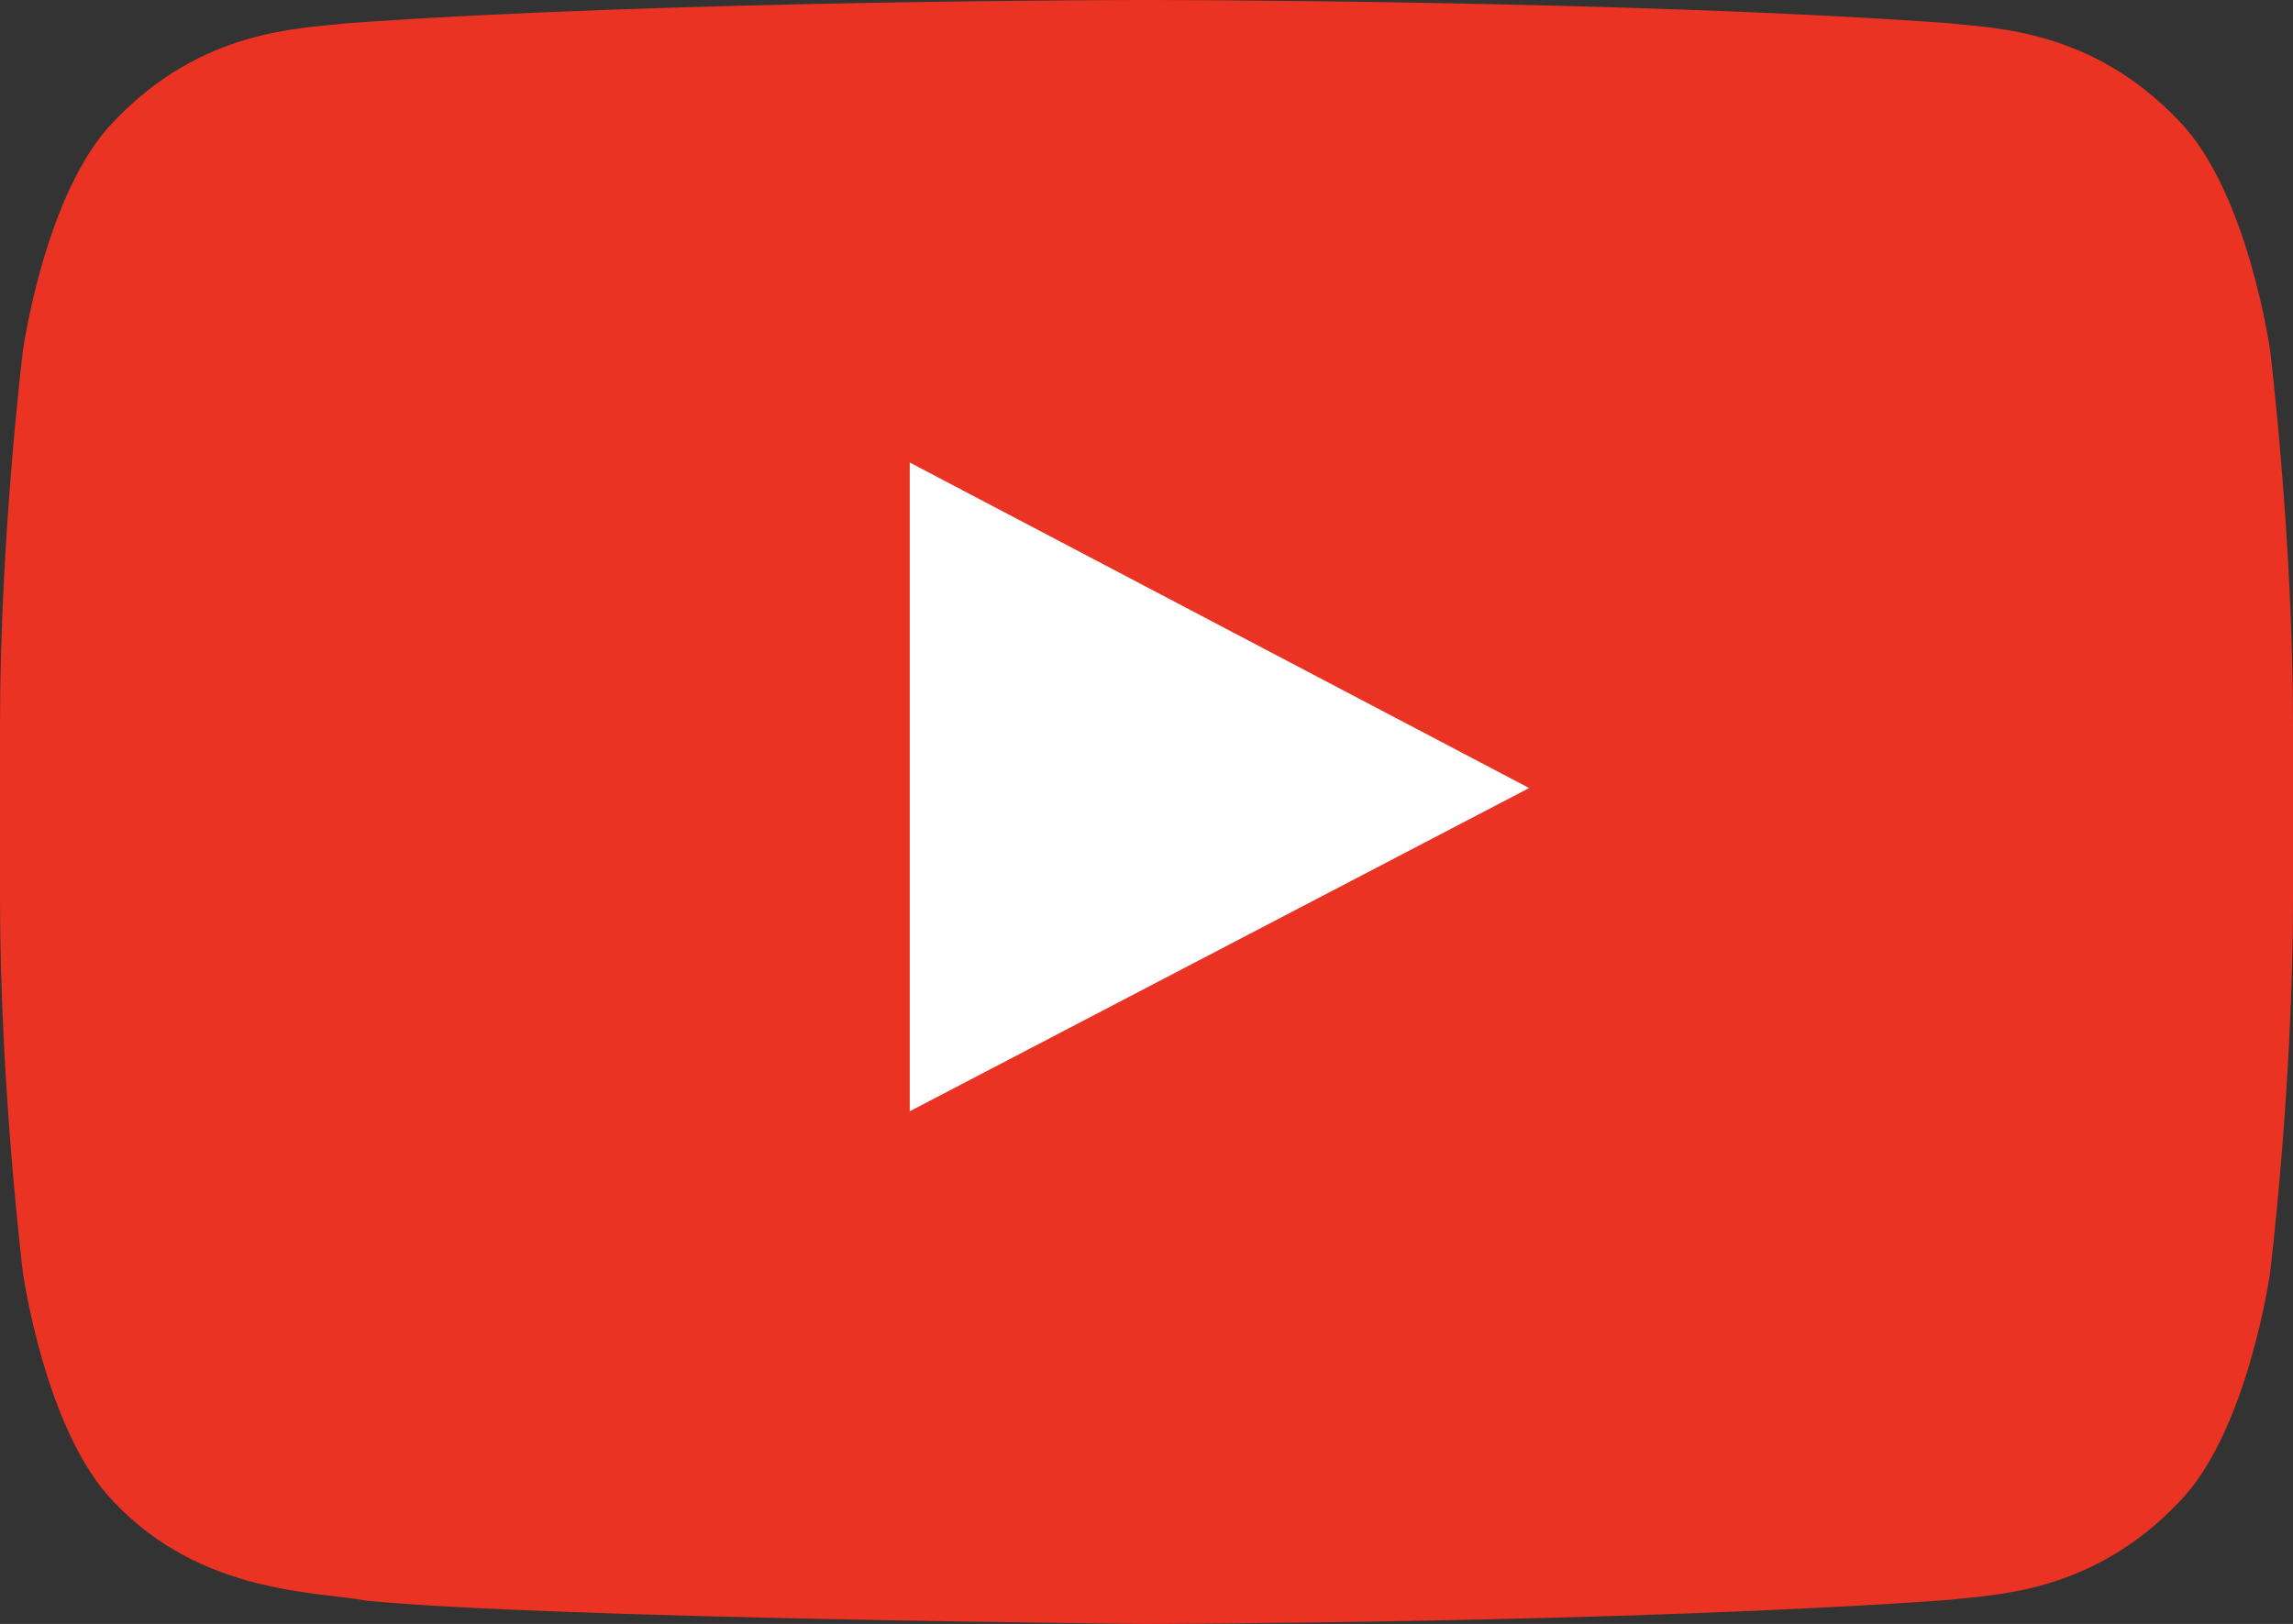 <?xml version="1.0" encoding="UTF-8"?> <!-- Generator: Adobe Illustrator 26.0.1, SVG Export Plug-In . SVG Version: 6.00 Build 0) --> <svg xmlns="http://www.w3.org/2000/svg" xmlns:xlink="http://www.w3.org/1999/xlink" id="Слой_1" x="0px" y="0px" viewBox="0 0 800 566.7" style="enable-background:new 0 0 800 566.7;" xml:space="preserve"><rect x="0" y="0" width="800" height="566.7" fill="#333333" stroke="none"/> <style type="text/css"> .st0{fill-rule:evenodd;clip-rule:evenodd;fill:#FFFFFF;} .st1{fill-rule:evenodd;clip-rule:evenodd;fill:#EB3323;} </style> <desc>Created with Sketch.</desc> <rect x="243" y="119.3" class="st0" width="338" height="318"></rect> <g id="Icons"> <g id="Color-" transform="translate(-200, -368)"> <path id="Youtube" class="st1" d="M517.4,755.8l0-226.4L733.5,643L517.4,755.8z M992,490.2c0,0-7.8-55.5-31.8-80 c-30.4-32.1-64.5-32.3-80.2-34.1C768.1,368,600.2,368,600.2,368h-0.3c0,0-167.9,0-279.9,8.2c-15.7,1.9-49.7,2-80.2,34.1 c-24,24.4-31.8,80-31.8,80s-8,65.2-8,130.4v61.1c0,65.2,8,130.4,8,130.4s7.8,55.5,31.8,80c30.4,32.1,70.4,31.1,88.2,34.4 c64,6.2,272,8.1,272,8.1s168.1-0.3,280-8.4c15.6-1.9,49.7-2,80.2-34.1c24-24.4,31.8-80,31.8-80s8-65.2,8-130.4v-61.1 C1000,555.4,992,490.2,992,490.2L992,490.2z"></path> </g> </g> </svg> 